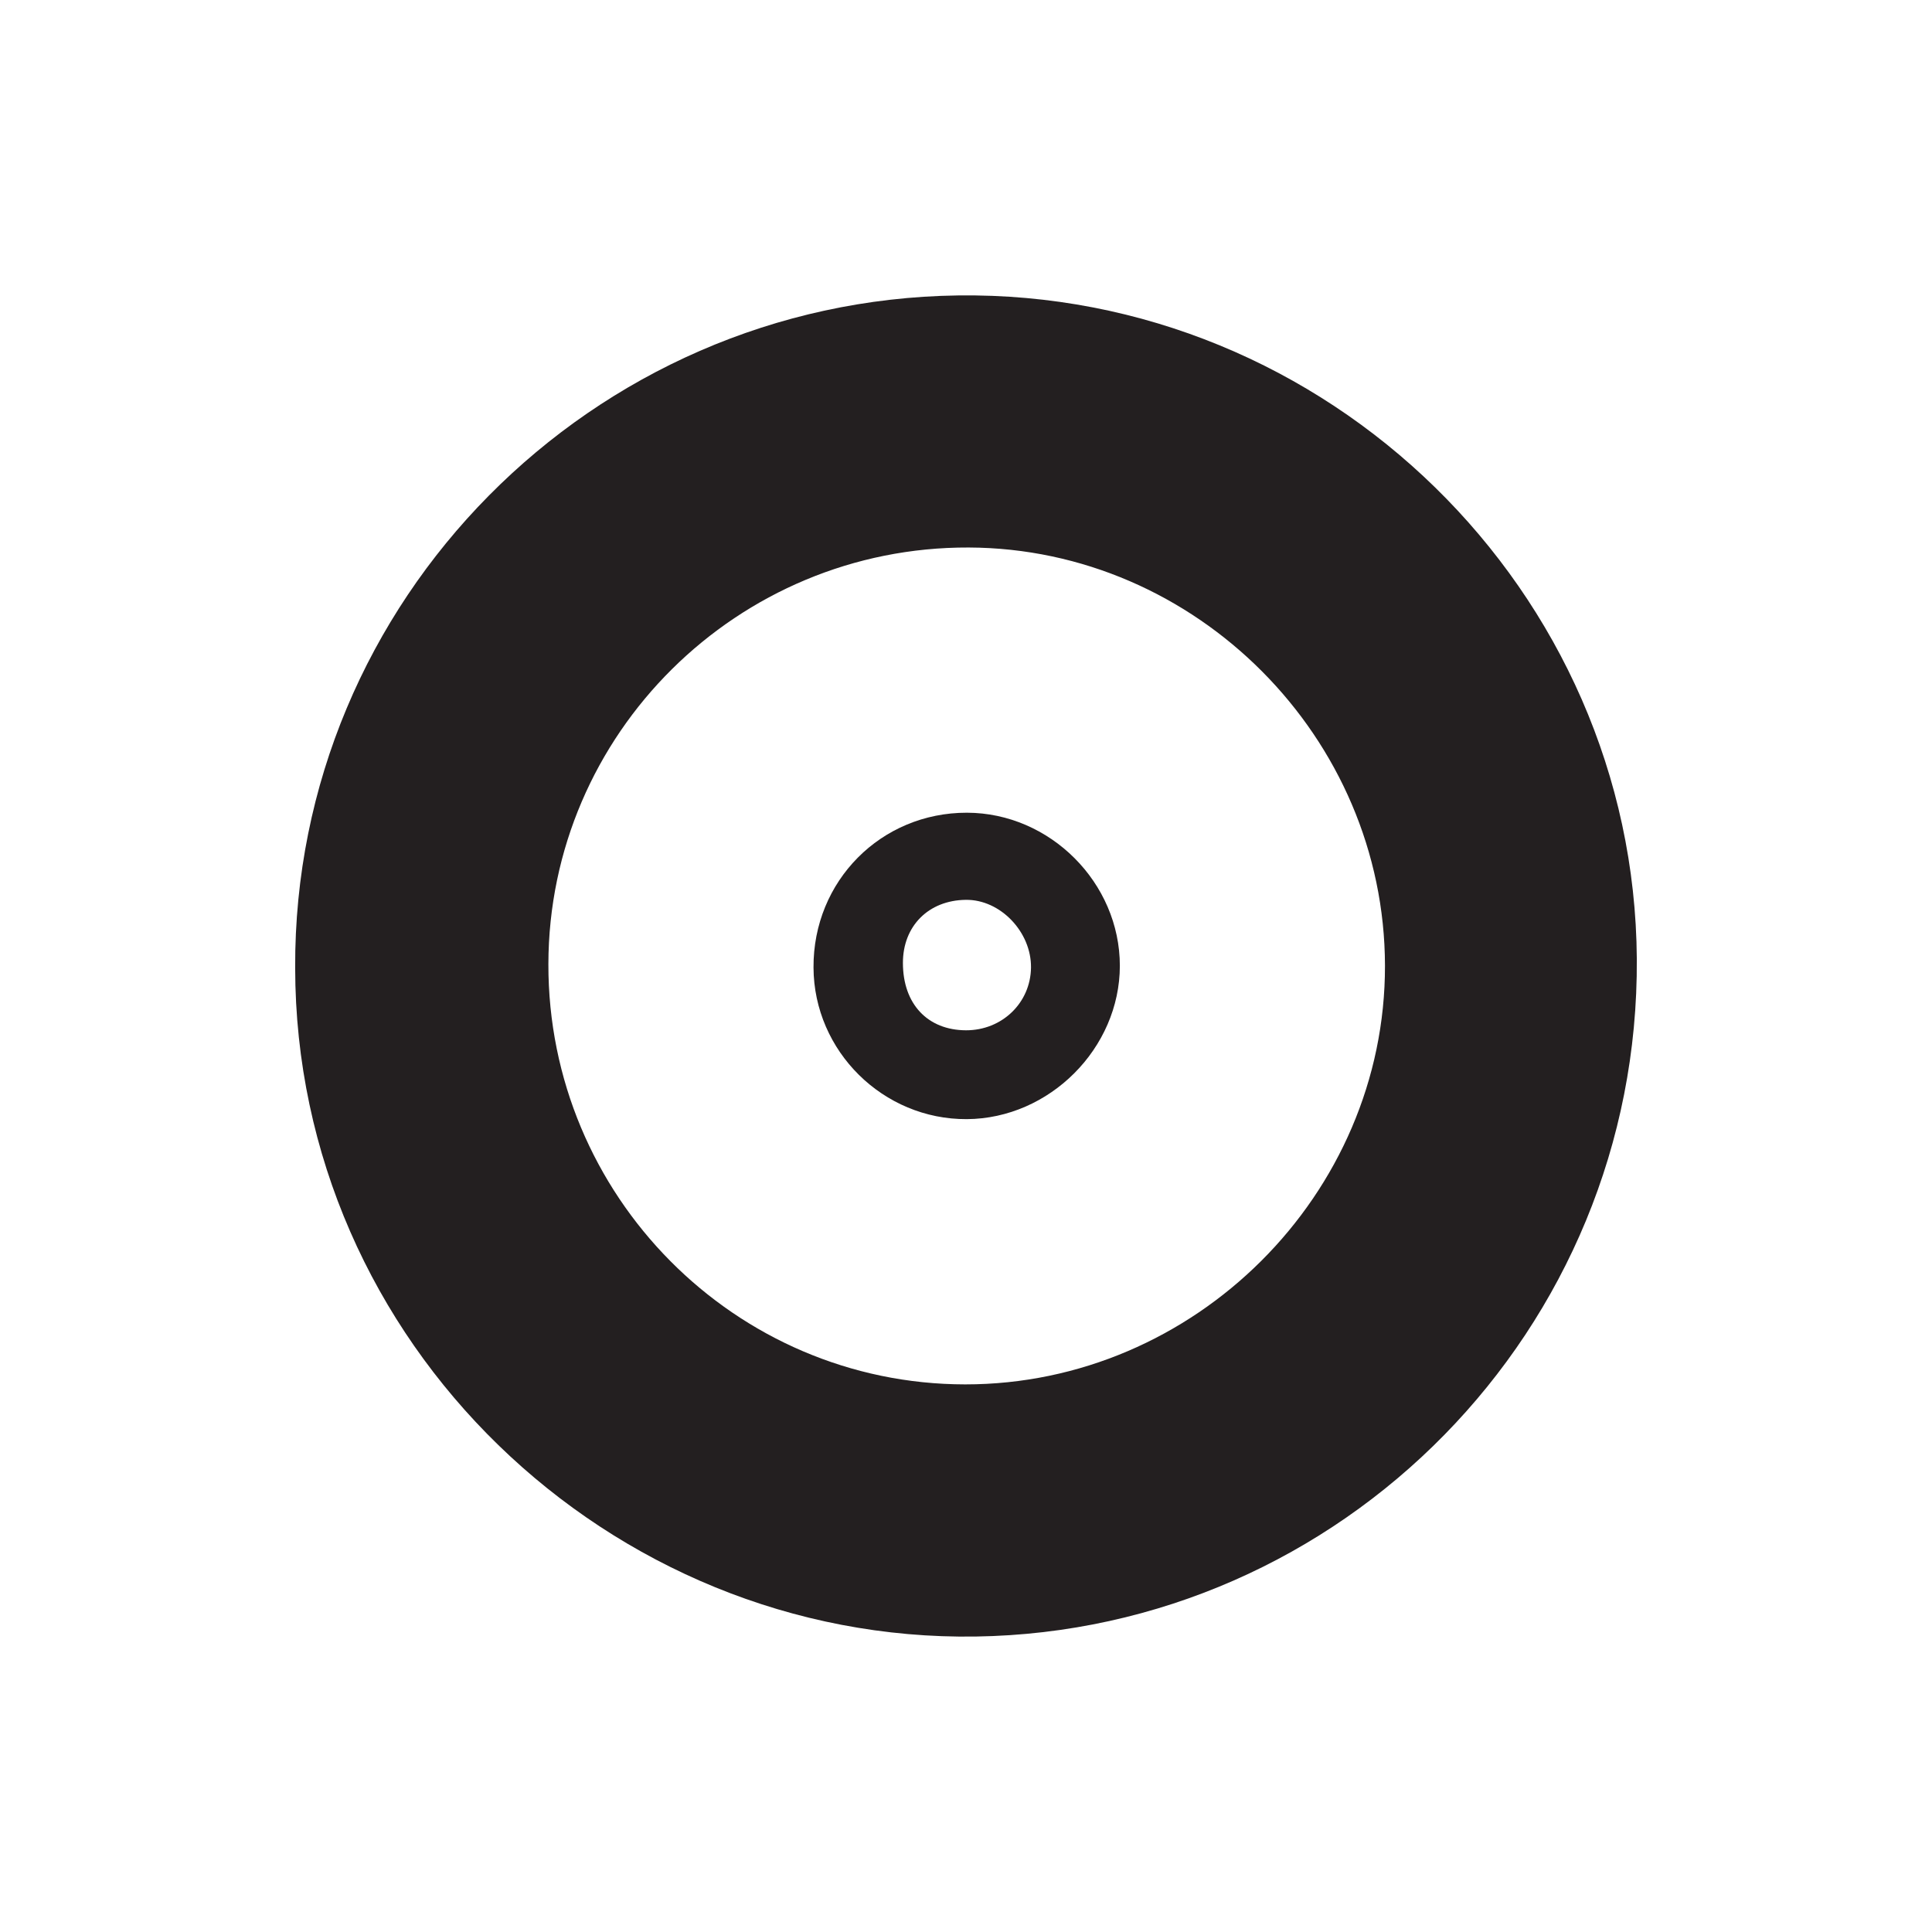<?xml version="1.0" encoding="UTF-8"?>
<svg xmlns="http://www.w3.org/2000/svg" xmlns:xlink="http://www.w3.org/1999/xlink" width="360pt" height="360pt" viewBox="0 0 360 360" version="1.1">
<g id="surface1">
<path style=" stroke:none;fill-rule:evenodd;fill:rgb(13.73%,12.16%,12.549%);fill-opacity:1;" d="M 102.184 179.648 C 102.105 222.793 136.953 257.926 179.848 257.961 C 222.629 257.98 258.133 222.566 258.07 179.941 C 258.004 137.438 222.898 102.176 180.508 102.02 C 137.418 101.871 102.254 136.73 102.184 179.648 M 55 180.332 C 54.707 111.848 110.383 55.953 178.504 55.051 C 247.371 54.141 304.555 110.145 304.996 178.668 C 305.457 247.848 249.965 303.914 181.82 304.945 C 113.664 305.988 55.055 250.332 55 180.332 "/>
<path style=" stroke:none;fill-rule:evenodd;fill:rgb(13.73%,12.16%,12.549%);fill-opacity:1;" d="M 179.965 167.672 C 173.02 167.75 168.23 172.559 168.246 179.441 C 168.25 187.07 172.836 191.957 180 191.98 C 186.711 191.992 192.027 186.875 192.113 180.305 C 192.191 173.641 186.379 167.586 179.965 167.672 M 151.586 180.289 C 151.492 164.176 164.156 151.414 180.172 151.438 C 195.66 151.465 208.668 164.492 208.668 179.965 C 208.652 195.32 195.566 208.441 180.152 208.535 C 164.559 208.621 151.66 195.879 151.586 180.289 "/>
</g>
</svg>
